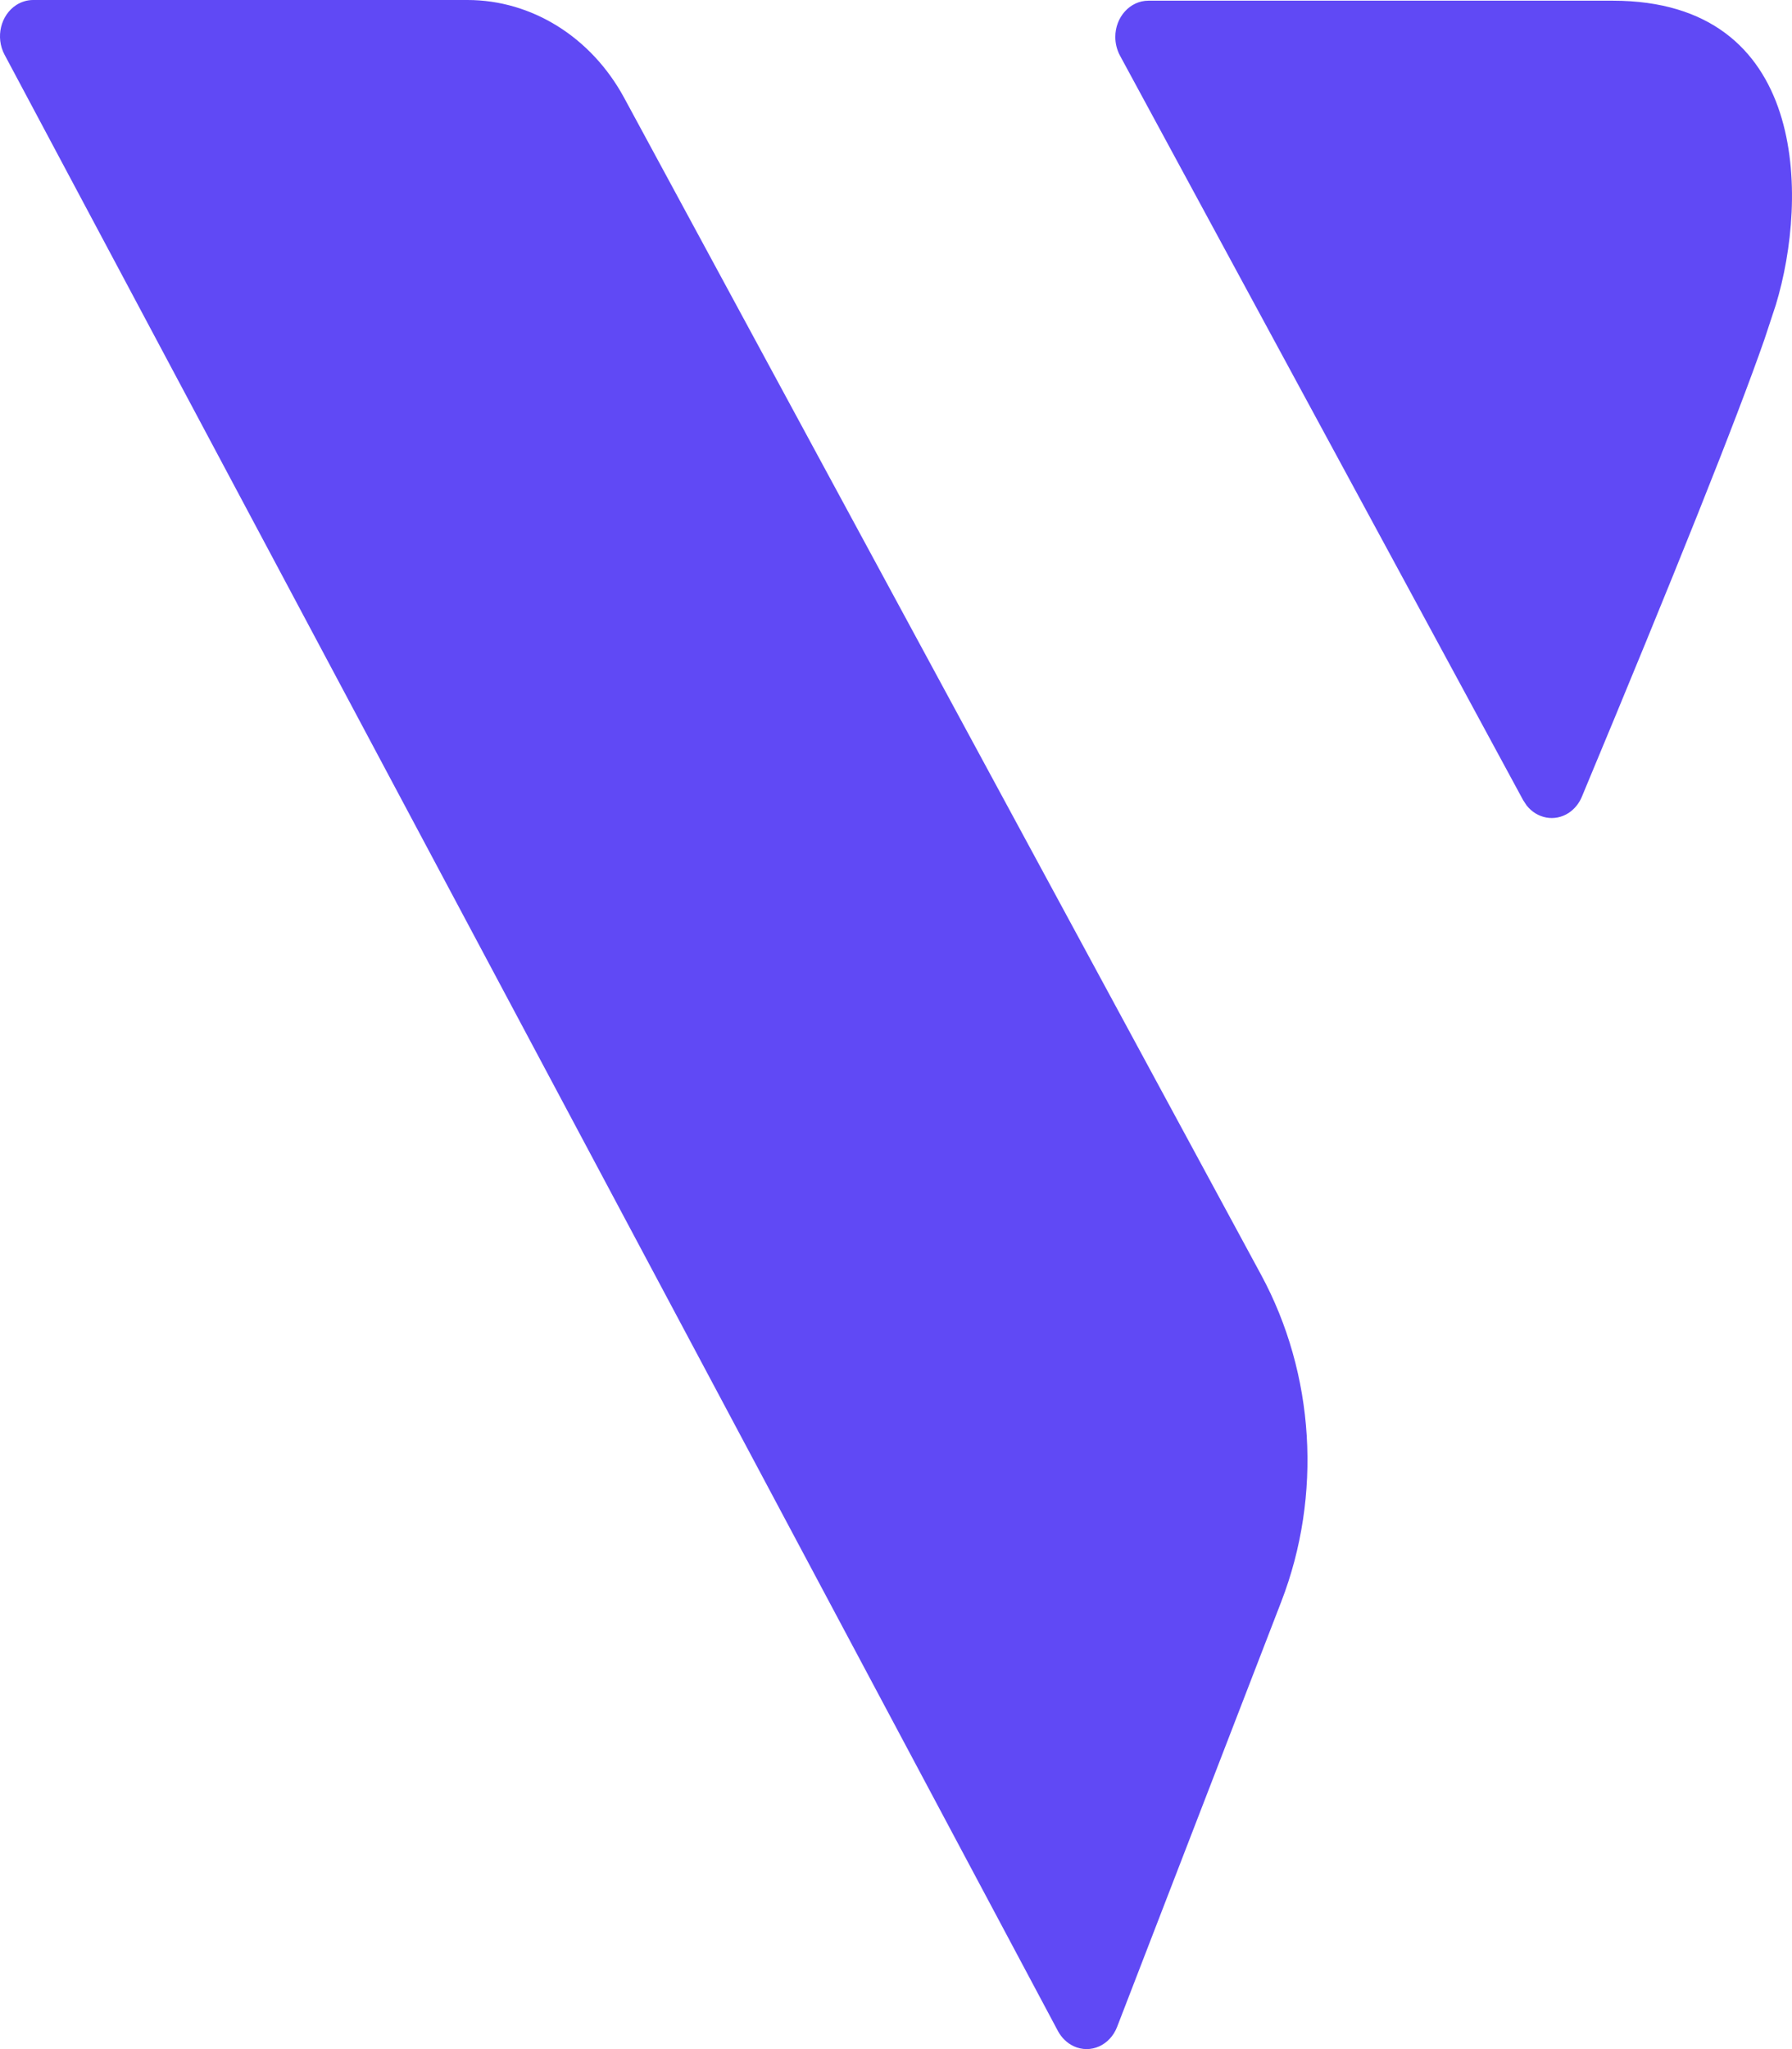 <svg width="21" height="24" viewBox="0 0 21 24" fill="none" xmlns="http://www.w3.org/2000/svg">
<path fill-rule="evenodd" clip-rule="evenodd" d="M7.314 1.145L14.778 14.93C15.408 16.093 15.496 17.514 15.015 18.759L13.091 23.74C13.007 23.957 12.78 24.058 12.582 23.966C12.505 23.93 12.441 23.868 12.398 23.789L0.053 0.64C-0.055 0.437 0.007 0.177 0.192 0.058C0.252 0.02 0.319 0 0.388 0H5.478C6.232 0 6.929 0.435 7.314 1.145ZM18.898 0.008C21.193 0.008 21.193 2.314 20.81 3.572L20.677 3.975C20.347 4.921 19.633 6.707 18.537 9.333C18.504 9.412 18.45 9.477 18.382 9.522C18.218 9.628 18.012 9.587 17.891 9.435L17.85 9.373L13.124 0.65C13.089 0.584 13.07 0.509 13.07 0.433C13.07 0.198 13.244 0.008 13.458 0.008H18.898Z" fill="#6049F5"/>
</svg>
